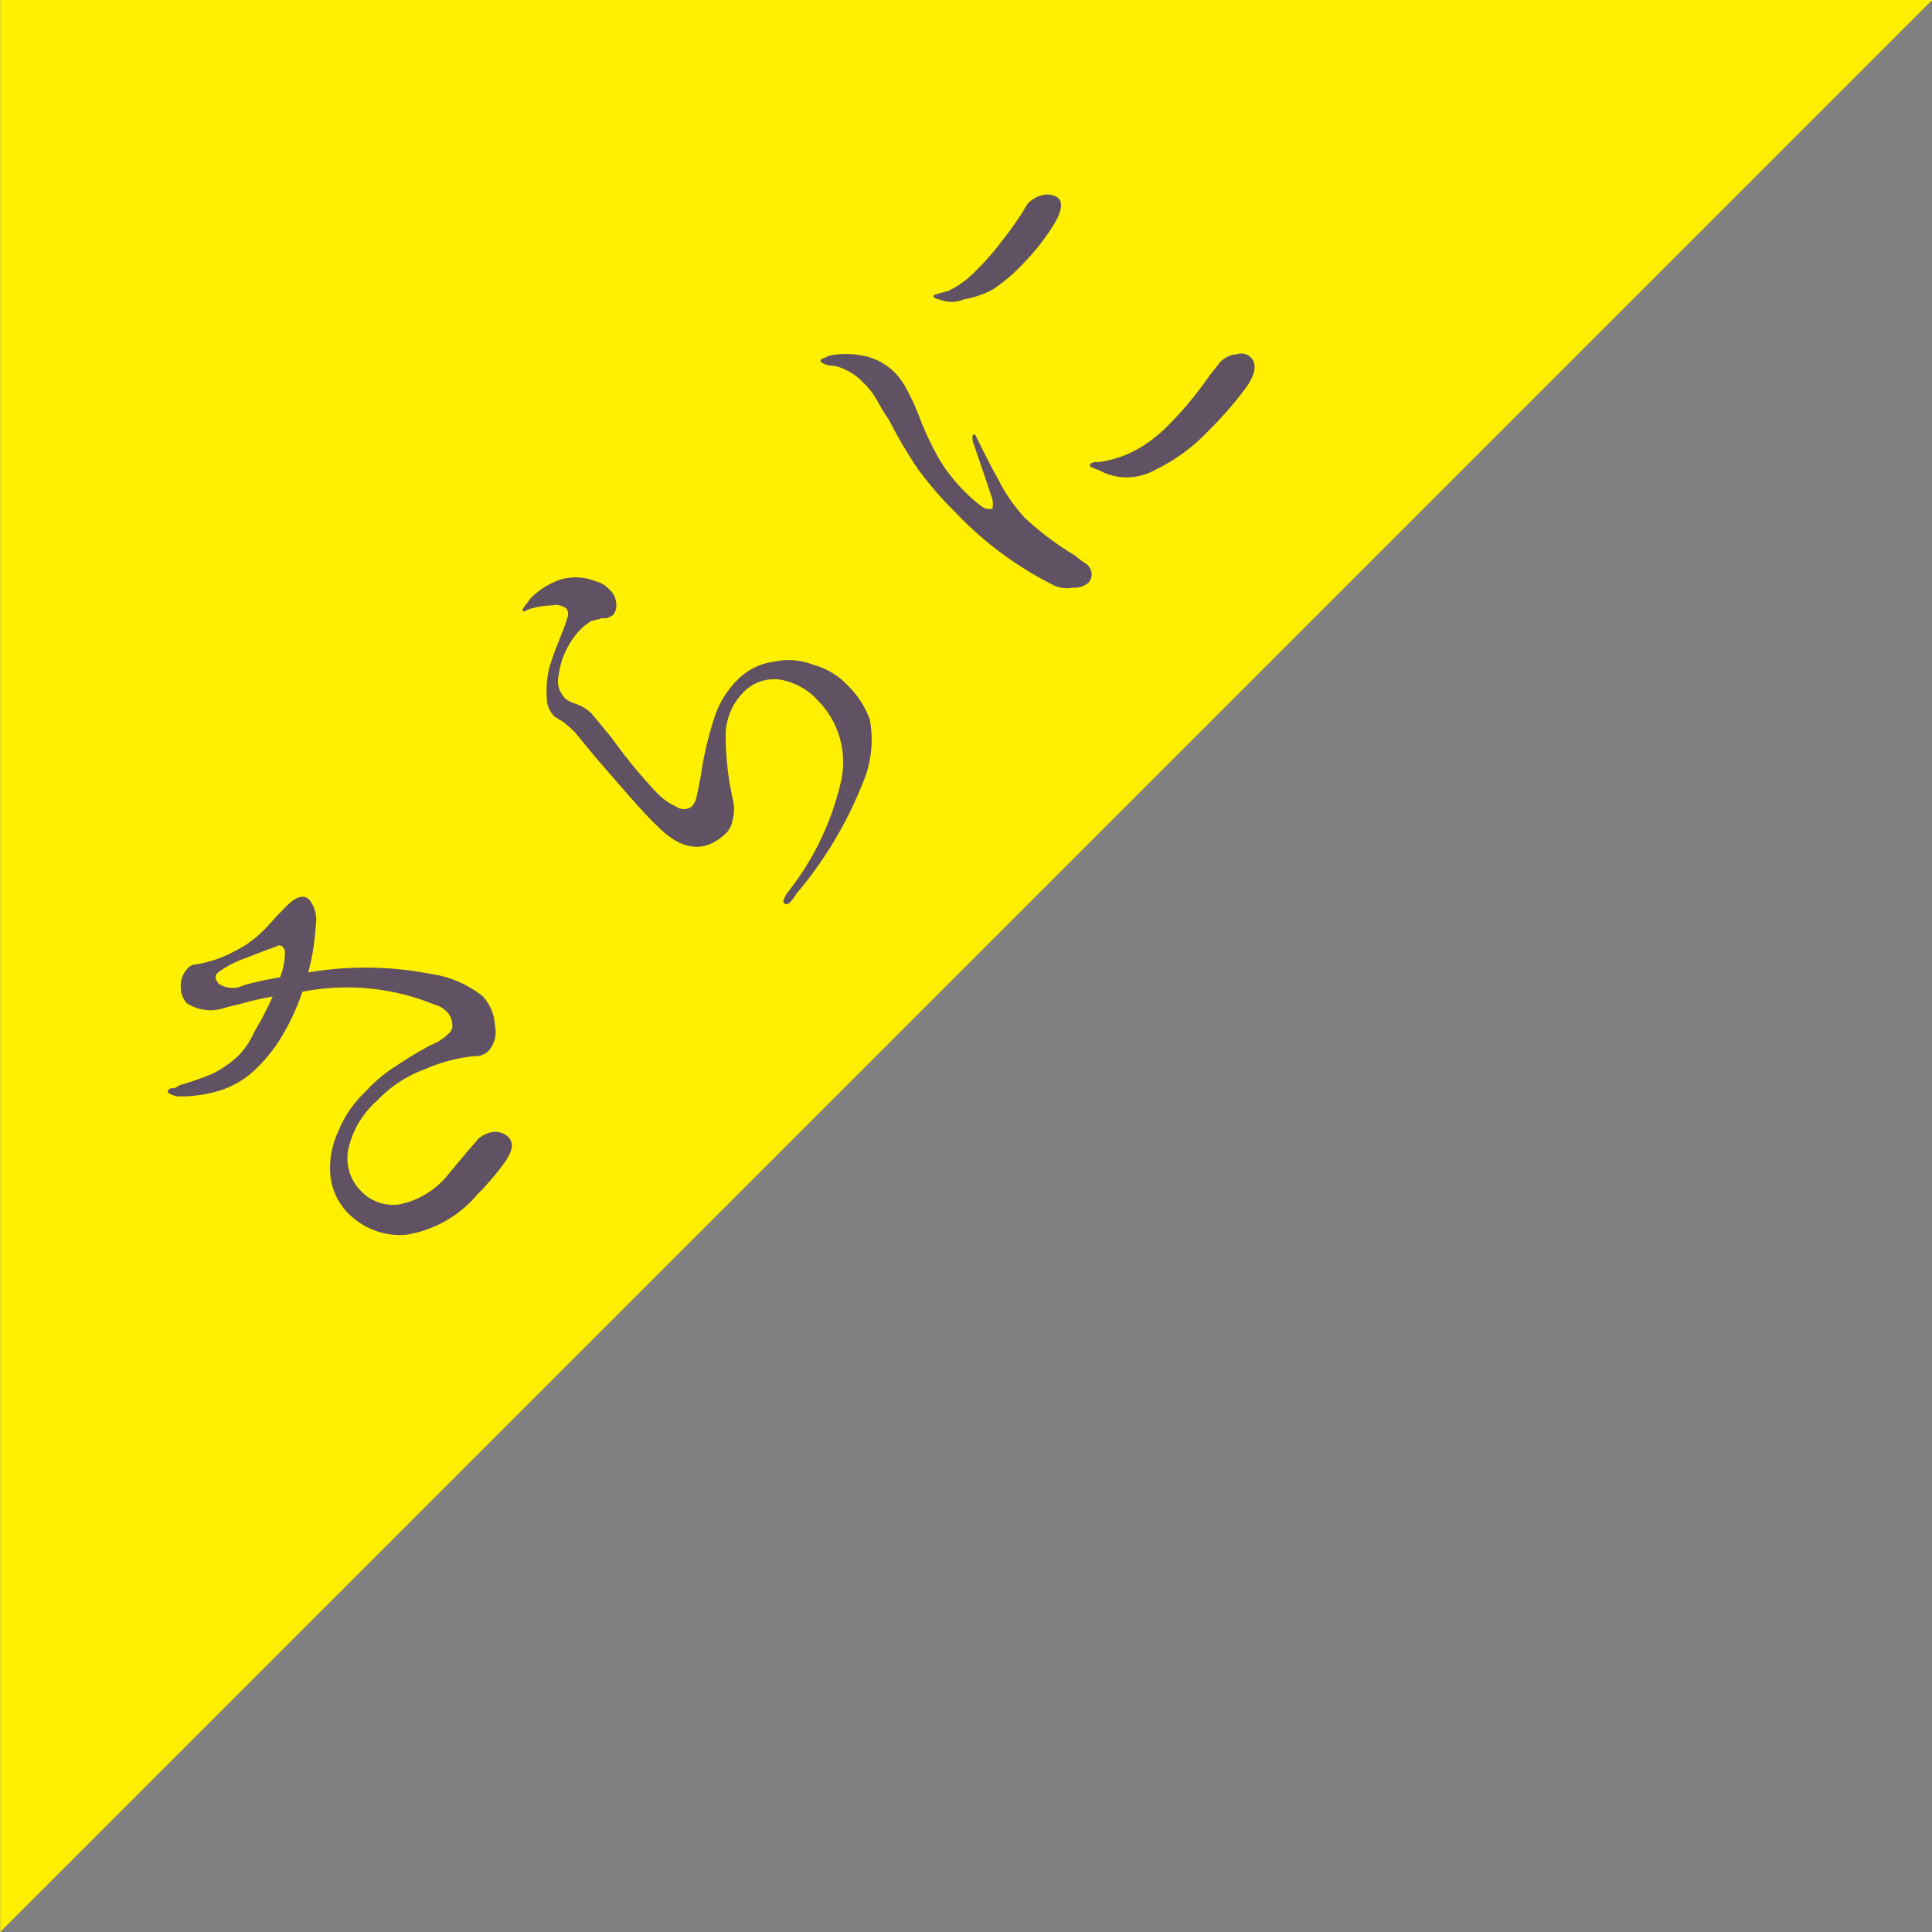 <svg id="shape_index_reason.svg" xmlns="http://www.w3.org/2000/svg" width="120" height="120" viewBox="0 0 120 120">
  <rect x="0" y="0" width="120" height="120" fill="#808080" stroke="none"/>
  <defs>
    <style>
      .cls-1 {
        fill: #fff000;
      }

      .cls-1, .cls-2 {
        fill-rule: evenodd;
      }

      .cls-2 {
        fill: #605163;
      }
    </style>
  </defs>
  <path id="bg" class="cls-1" d="M628.011,16776h120l-120,120v-120Z" transform="translate(-628 -16776)"/>
  <path id="さらに" class="cls-2" d="M654.8,16836.5a21.241,21.241,0,0,0-7.658-.1,13.642,13.642,0,0,0,.466-2.9,2.039,2.039,0,0,0-.382-1.6c-0.367-.4-0.884-0.2-1.548.5l-0.488.5-0.637.7a6.965,6.965,0,0,1-2.015,1.5,7.408,7.408,0,0,1-2.376.8,0.725,0.725,0,0,0-.551.3,1.526,1.526,0,0,0-.382,1.1,1.494,1.494,0,0,0,.361,1,2.665,2.665,0,0,0,2.354.3c0.043,0,.322-0.1.838-0.2a17.564,17.564,0,0,1,2.153-.5,21.207,21.207,0,0,1-1.145,2.2,4.754,4.754,0,0,1-1.018,1.5,6.71,6.71,0,0,1-1.591,1.1,18.817,18.817,0,0,1-2.016.7,1.543,1.543,0,0,1-.381.2,0.3,0.3,0,0,0-.319.1c-0.071.1-.063,0.1,0.022,0.2a1.441,1.441,0,0,0,.572.2,8.308,8.308,0,0,0,2.705-.4,5.689,5.689,0,0,0,2.323-1.5,9.6,9.6,0,0,0,1.4-1.8,14.151,14.151,0,0,0,1.294-2.8,14.357,14.357,0,0,1,8.209.8,1.62,1.62,0,0,1,.722.4,1.222,1.222,0,0,1,.381.8,0.632,0.632,0,0,1-.233.6,3.078,3.078,0,0,1-1.082.7,24.212,24.212,0,0,0-2.163,1.3,9.011,9.011,0,0,0-1.91,1.6,6.971,6.971,0,0,0-1.707,2.5,5.313,5.313,0,0,0-.478,2.7,3.9,3.9,0,0,0,1.146,2.4,4.532,4.532,0,0,0,3.521,1.3,7.29,7.29,0,0,0,4.455-2.5,17.6,17.6,0,0,0,1.633-1.9c0.581-.8.672-1.3,0.276-1.7a1.186,1.186,0,0,0-.848-0.3,1.728,1.728,0,0,0-1.061.5c-0.141.2-.339,0.4-0.594,0.7q-1,1.2-1.251,1.5a5.2,5.2,0,0,1-2.949,1.8,2.731,2.731,0,0,1-2.4-.8,2.864,2.864,0,0,1-.817-2.6,5.621,5.621,0,0,1,1.75-3,7.889,7.889,0,0,1,3.034-2,10.279,10.279,0,0,1,3.012-.8,1.2,1.2,0,0,0,.891-0.3,1.769,1.769,0,0,0,.424-1.6,2.851,2.851,0,0,0-.742-1.8,6.554,6.554,0,0,0-3.2-1.4h0Zm-11.668.7a1.545,1.545,0,0,1-1.548-.1c-0.241-.3-0.255-0.5-0.043-0.7a6.575,6.575,0,0,1,1.464-.8c0.806-.3,1.52-0.6,2.143-0.8a0.3,0.3,0,0,1,.4,0,0.522,0.522,0,0,1,.149.4,4.367,4.367,0,0,1-.3,1.5,21.616,21.616,0,0,0-2.27.5h0Zm33.984-5.2a5.116,5.116,0,0,0,.36-0.5,24.6,24.6,0,0,0,4.084-6.8,6.843,6.843,0,0,0,.467-4,5.594,5.594,0,0,0-1.347-2.1,4.578,4.578,0,0,0-2.132-1.3,4.3,4.3,0,0,0-2.5-.2,3.885,3.885,0,0,0-2.217,1.1,5.89,5.89,0,0,0-1.5,2.5,21.063,21.063,0,0,0-.774,3.3c-0.028.2-.071,0.4-0.127,0.7s-0.121.6-.191,0.9a1.284,1.284,0,0,1-.276.5,0.828,0.828,0,0,1-.965,0,3.96,3.96,0,0,1-1.241-.9,32.716,32.716,0,0,1-2.715-3.3c-0.722-.9-1.16-1.4-1.316-1.6a2.721,2.721,0,0,0-1.018-.6,2.271,2.271,0,0,1-.594-0.3,2.36,2.36,0,0,1-.382-0.6,1.535,1.535,0,0,1-.042-0.8,5.088,5.088,0,0,1,1.358-2.9,3.514,3.514,0,0,1,.636-0.5c0.2-.1.431-0.1,0.7-0.2h0.3a3.6,3.6,0,0,0,.4-0.2,1,1,0,0,0,.18-0.8,1.192,1.192,0,0,0-.435-0.8,1.641,1.641,0,0,0-.848-0.5,3.324,3.324,0,0,0-2.185-.1,4.926,4.926,0,0,0-1.782,1.1c-0.1.1-.226,0.3-0.382,0.5s-0.212.3-.17,0.3q0.064,0.15.234,0a1.924,1.924,0,0,0,.275-0.1,5.749,5.749,0,0,1,1.316-.2,1.062,1.062,0,0,1,.891.2,0.6,0.6,0,0,1,.053.6,12.508,12.508,0,0,1-.478,1.3q-0.36.9-.551,1.5a5.143,5.143,0,0,0-.233,1.2,7.21,7.21,0,0,0,.01,1.2,1.669,1.669,0,0,0,.456.9c0.156,0.1.318,0.2,0.488,0.3a6.275,6.275,0,0,1,.7.6c0.043,0,.573.7,1.591,1.9,1.74,2,2.942,3.4,3.606,4,1.57,1.6,3.013,1.7,4.328.4a1.545,1.545,0,0,0,.361-0.8,2.466,2.466,0,0,0,.042-1.1,18.313,18.313,0,0,1-.477-4.1,3.8,3.8,0,0,1,1.007-2.6,2.668,2.668,0,0,1,2.281-.9,4.086,4.086,0,0,1,2.429,1.3,5.451,5.451,0,0,1,1.453,5,17.291,17.291,0,0,1-3.3,6.9,1.539,1.539,0,0,0-.265.5c-0.05.1-.039,0.1,0.032,0.2s0.219,0.1.4-.1h0Zm18.476-19.8a0.712,0.712,0,0,0,.213-0.5,0.806,0.806,0,0,0-.255-0.6c-0.071-.1-0.332-0.2-0.785-0.6a18.505,18.505,0,0,1-3.076-2.3,10.089,10.089,0,0,1-1.622-2.3c-0.559-1-.994-1.9-1.3-2.5l-0.191-.4h-0.149a0.86,0.86,0,0,0,.022.5l0.721,2.1,0.4,1.2a1.273,1.273,0,0,1,.064.8,0.827,0.827,0,0,1-.732-0.2,9.451,9.451,0,0,1-1.114-1,10.467,10.467,0,0,1-1.464-1.9,19.306,19.306,0,0,1-1.145-2.4c-0.057-.2-0.163-0.4-0.318-0.8s-0.332-.7-0.531-1.1a4.319,4.319,0,0,0-.7-1,3.785,3.785,0,0,0-1.983-1.1,5.309,5.309,0,0,0-2.175,0,2.223,2.223,0,0,1-.466.2c-0.057.1-.05,0.2,0.021,0.2a1.081,1.081,0,0,0,.488.2,2.3,2.3,0,0,1,1.06.3,3.282,3.282,0,0,1,.976.7,4.791,4.791,0,0,1,.828,1c0.283,0.5.565,1,.848,1.4a29.338,29.338,0,0,0,1.761,3,22.156,22.156,0,0,0,2.333,2.7,21.916,21.916,0,0,0,6.025,4.5,1.871,1.871,0,0,0,1.273.2,1.333,1.333,0,0,0,.975-0.3h0Zm-4.263-19.6a14.577,14.577,0,0,0,2.036-2.5q0.849-1.35.361-1.8a1.1,1.1,0,0,0-.859-0.2,1.8,1.8,0,0,0-.987.5,2.767,2.767,0,0,0-.318.5,23.7,23.7,0,0,1-1.432,2,15.3,15.3,0,0,1-1.5,1.7,5.829,5.829,0,0,1-1.8,1.3c-0.141,0-.3.1-0.477,0.1a0.627,0.627,0,0,1-.329.1,0.174,0.174,0,0,0,0,.2,1.251,1.251,0,0,0,.34.1,1.865,1.865,0,0,0,1.474,0,6.243,6.243,0,0,0,1.793-.6,10.093,10.093,0,0,0,1.7-1.4h0Zm11.688,10.2a22.213,22.213,0,0,0,2.429-2.8q0.816-1.2.244-1.8a0.838,0.838,0,0,0-.859-0.2,1.593,1.593,0,0,0-1.05.5l-0.637.8a22.225,22.225,0,0,1-2.566,3.1,8.748,8.748,0,0,1-1.591,1.3,6.829,6.829,0,0,1-2.737,1h-0.276a0.742,0.742,0,0,0-.233.1,0.139,0.139,0,0,0,0,.2c0.042,0,.212.1,0.509,0.2a3.565,3.565,0,0,0,3.468,0,11.189,11.189,0,0,0,3.3-2.4h0Z" transform="translate(-628 -16776)"/>
</svg>
